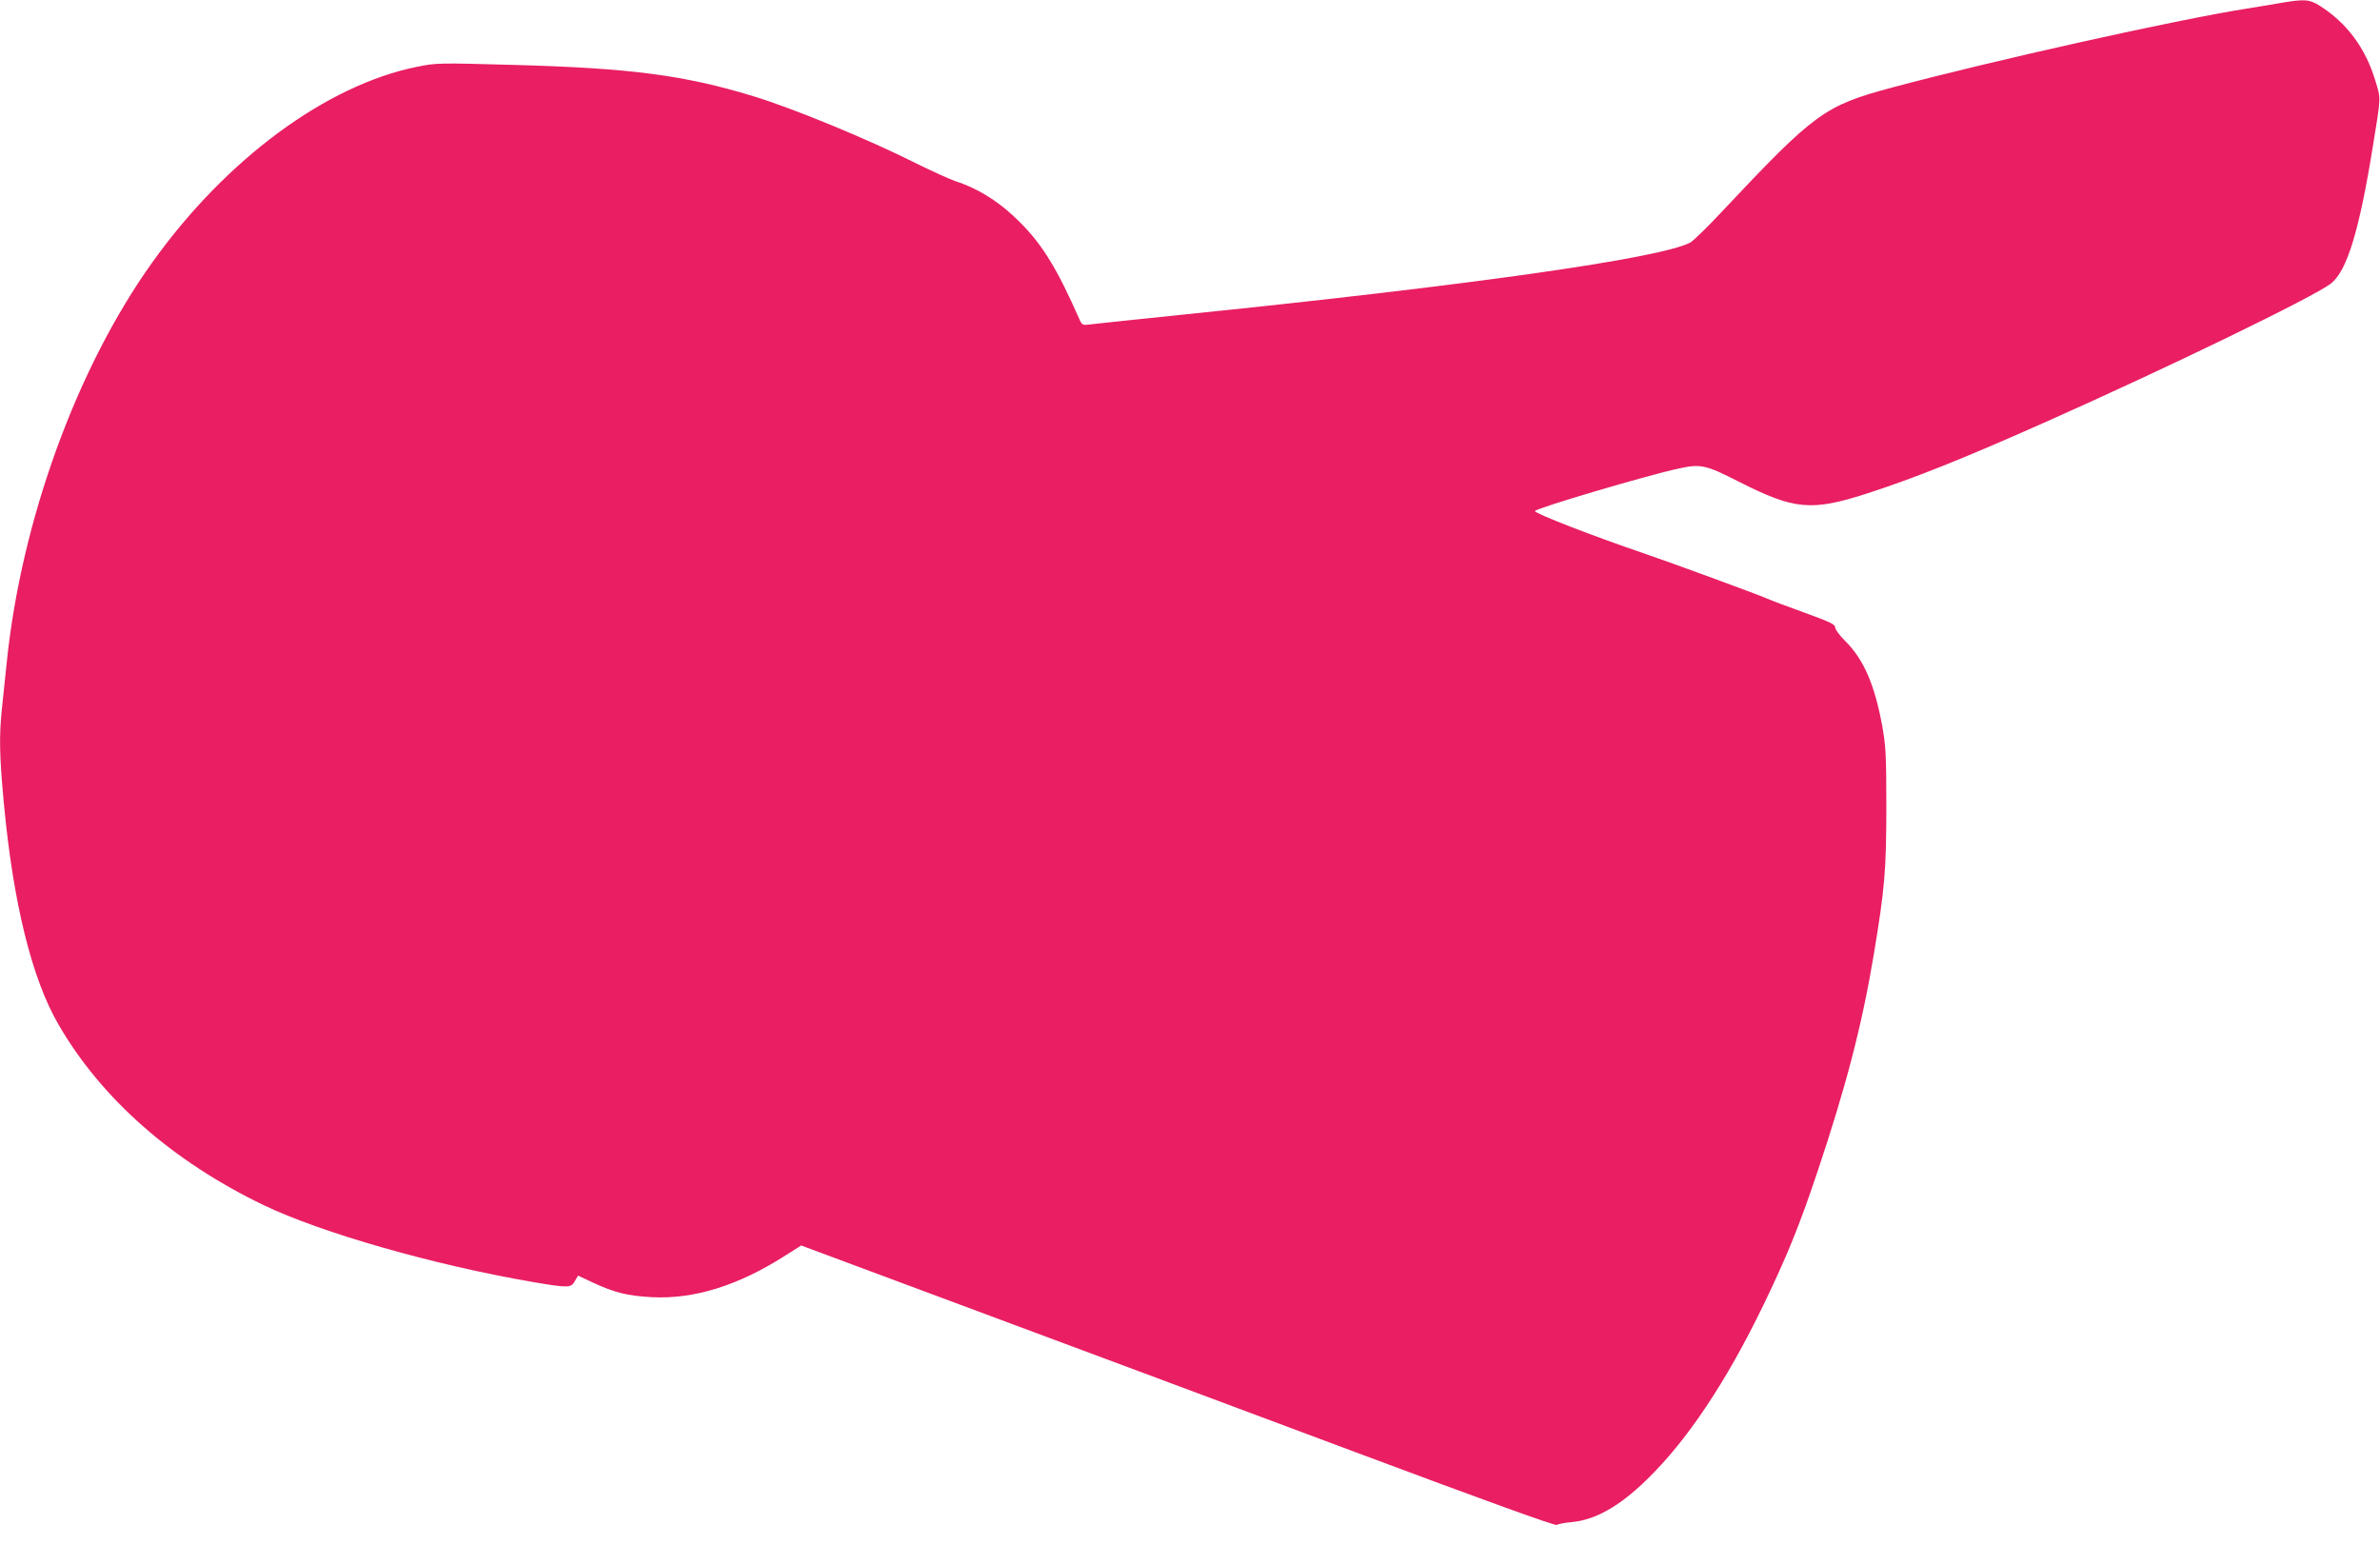 <?xml version="1.0" standalone="no"?>
<!DOCTYPE svg PUBLIC "-//W3C//DTD SVG 20010904//EN"
 "http://www.w3.org/TR/2001/REC-SVG-20010904/DTD/svg10.dtd">
<svg version="1.0" xmlns="http://www.w3.org/2000/svg"
 width="1280pt" height="841pt" viewBox="0 0 1280 841"
 preserveAspectRatio="xMidYMid meet">
<g transform="translate(0,841) scale(0.1,-0.1)"
fill="#e91e63" stroke="none">
<path d="M12265 8394 c-44 -8 -125 -21 -180 -30 -382 -60 -1376 -282 -1910
-425 -363 -98 -412 -133 -914 -667 -78 -84 -156 -159 -171 -167 -165 -85
-1177 -229 -2745 -389 -242 -25 -459 -48 -483 -51 -41 -5 -43 -4 -59 33 -116
263 -195 393 -313 512 -108 110 -224 184 -350 225 -30 10 -125 53 -210 95
-265 133 -666 298 -880 363 -371 113 -660 151 -1292 168 -400 11 -409 11 -514
-10 -488 -98 -1028 -497 -1424 -1051 -407 -568 -706 -1391 -784 -2155 -9 -82
-20 -195 -26 -250 -15 -145 -13 -249 10 -498 50 -541 151 -952 296 -1200 231
-398 612 -733 1102 -969 311 -149 911 -321 1445 -413 194 -33 208 -33 229 5
l17 29 83 -39 c113 -52 183 -70 313 -77 229 -12 469 63 725 228 l79 50 953
-355 c524 -195 1436 -535 2026 -756 714 -267 1077 -398 1085 -392 7 5 42 12
78 15 127 11 257 84 403 226 219 212 430 528 632 946 124 257 193 427 286 705
157 467 244 803 307 1185 57 345 66 444 66 785 0 280 -3 328 -22 435 -41 223
-100 360 -200 458 -29 29 -53 61 -53 72 0 17 -26 29 -163 79 -89 32 -180 66
-202 76 -50 22 -523 196 -665 244 -265 90 -585 214 -585 227 0 14 595 190 773
229 119 26 146 20 326 -72 297 -150 387 -159 688 -62 253 82 509 184 948 379
666 296 1447 675 1545 749 87 67 153 282 227 741 44 270 43 252 13 351 -53
176 -153 310 -299 403 -56 35 -81 37 -211 15z"/>
</g>
</svg>
